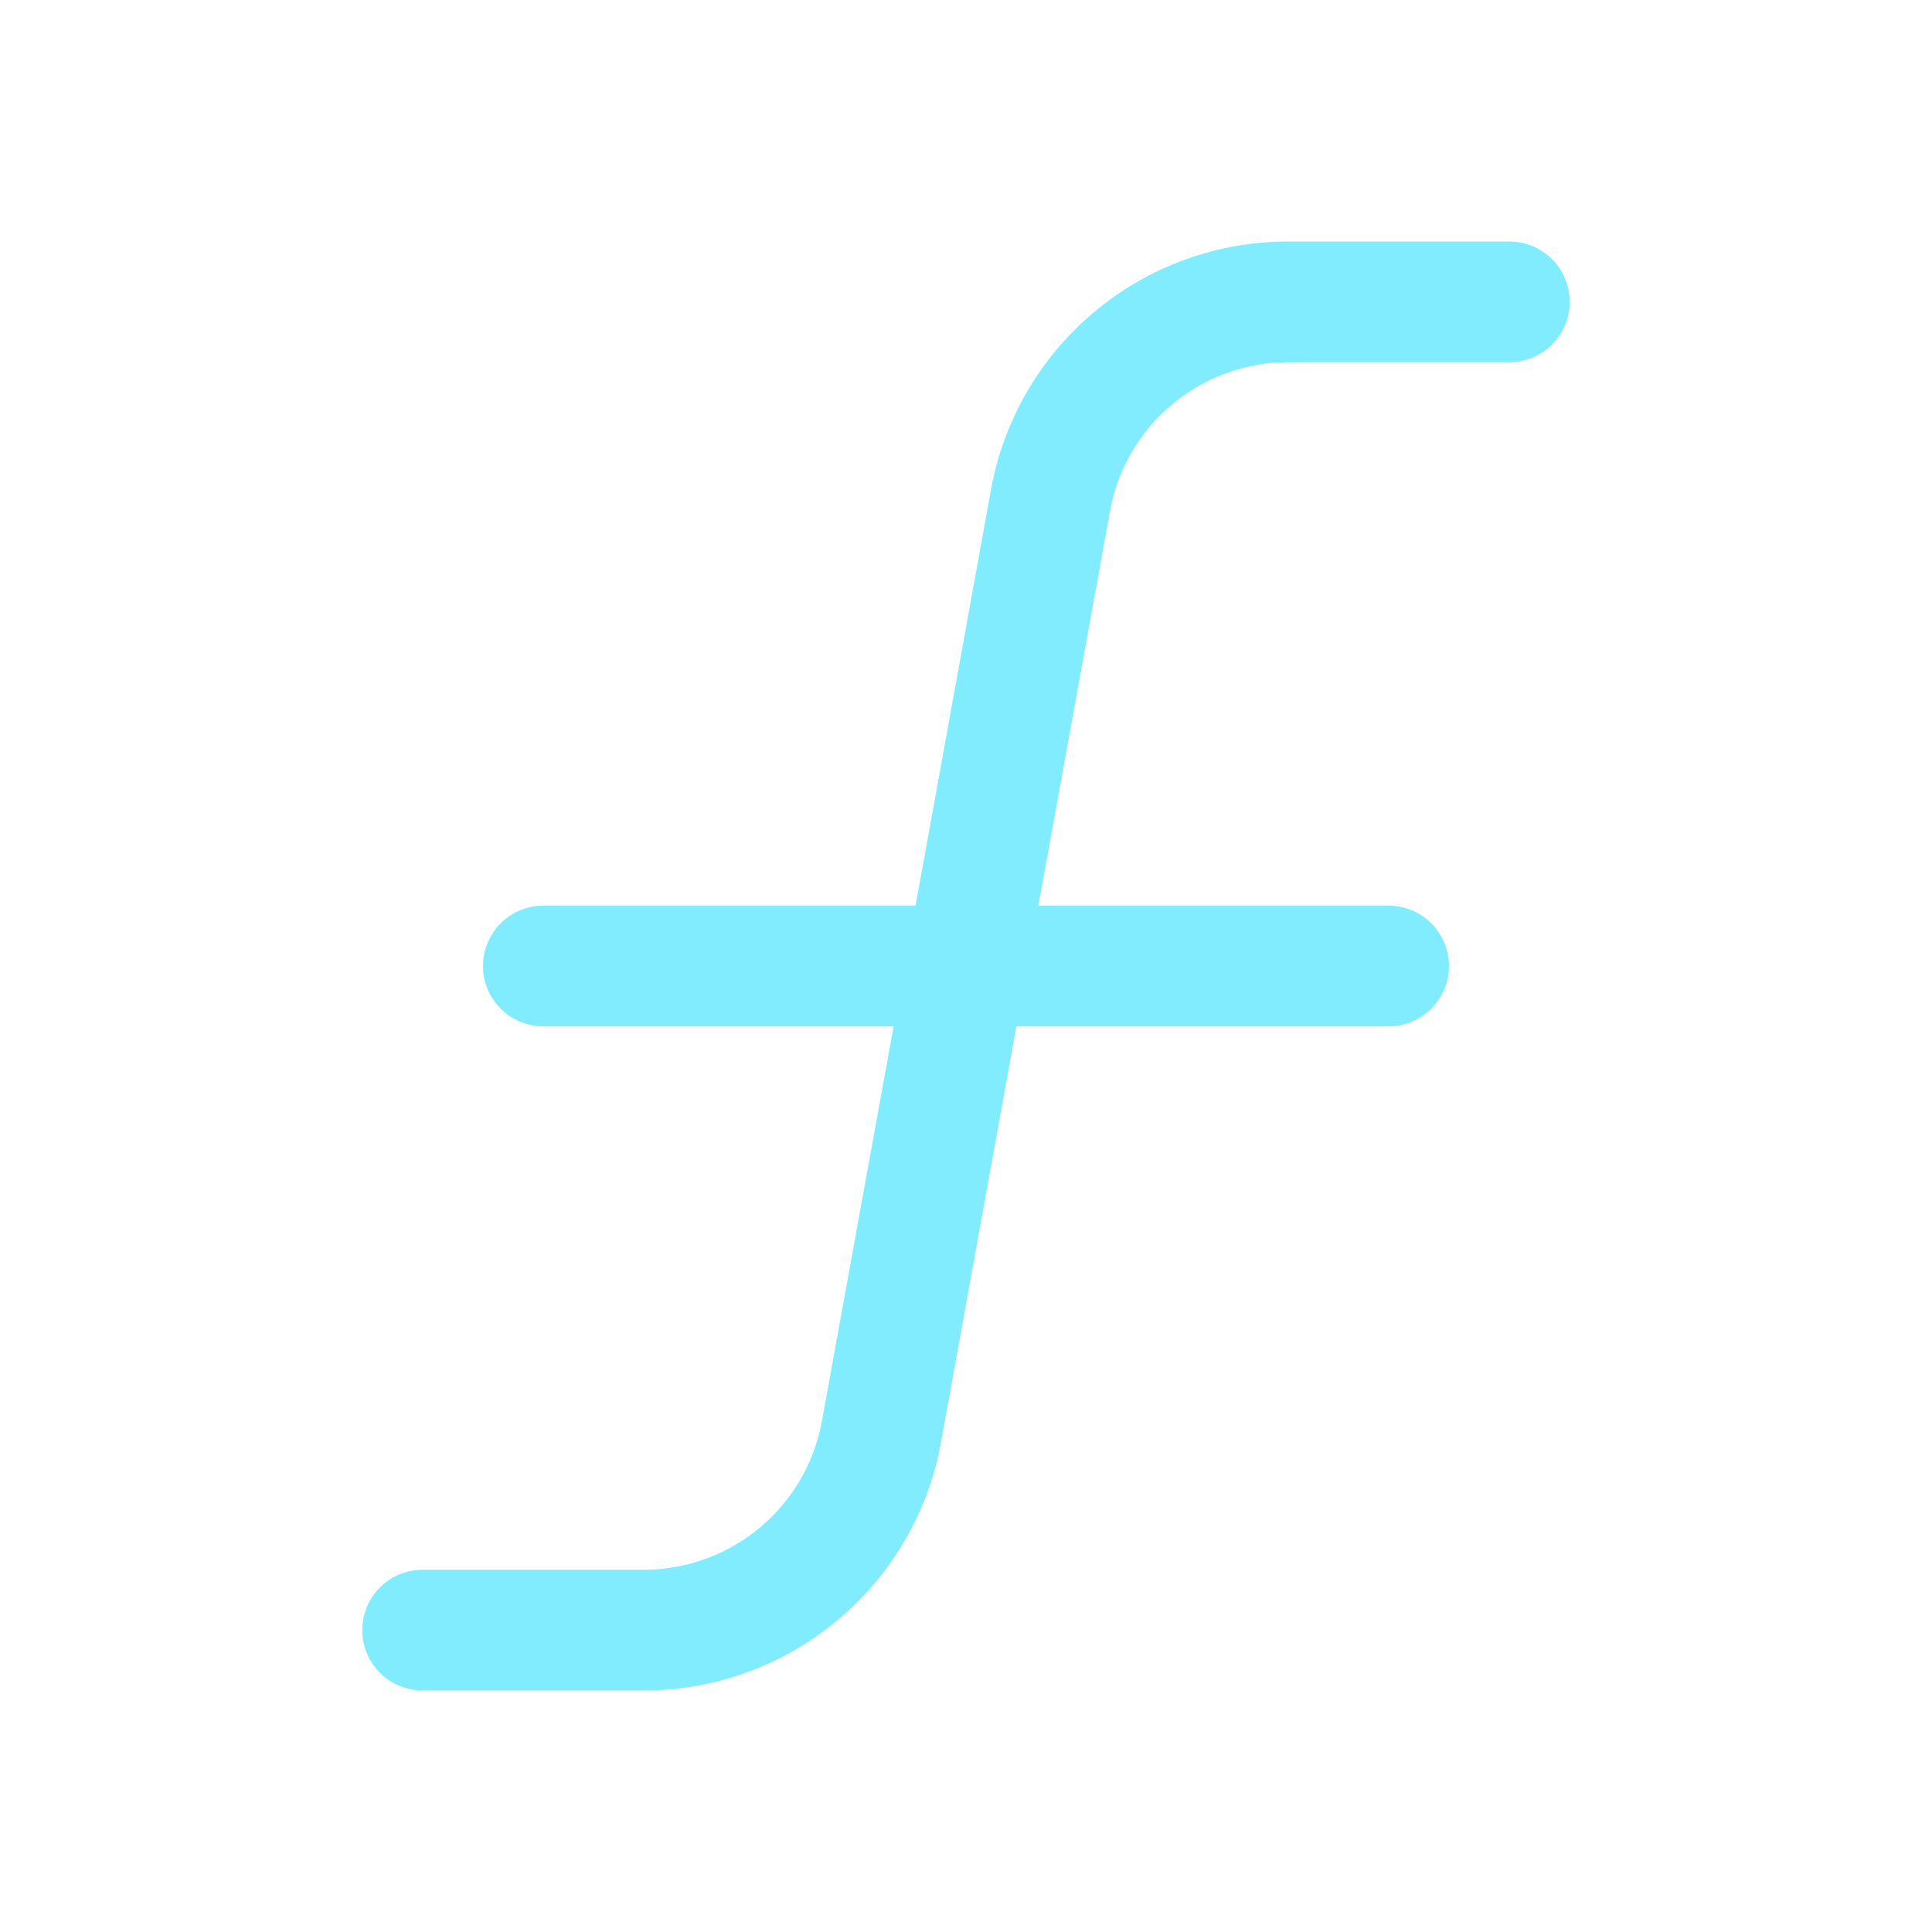 <svg width="86" height="86" viewBox="0 0 86 86" fill="none" xmlns="http://www.w3.org/2000/svg">
<path d="M69.875 13.438C69.875 14.15 69.592 14.834 69.088 15.338C68.584 15.842 67.9 16.125 67.188 16.125H57.348C55.459 16.125 53.63 16.787 52.18 17.997C50.73 19.207 49.751 20.888 49.413 22.746L46.222 40.312H61.812C62.525 40.312 63.209 40.596 63.713 41.1C64.217 41.604 64.5 42.287 64.5 43C64.5 43.713 64.217 44.396 63.713 44.9C63.209 45.404 62.525 45.688 61.812 45.688H45.244L41.885 64.218C41.321 67.316 39.688 70.117 37.269 72.134C34.851 74.15 31.801 75.253 28.652 75.25H18.812C18.1 75.25 17.416 74.967 16.912 74.463C16.408 73.959 16.125 73.275 16.125 72.562C16.125 71.85 16.408 71.166 16.912 70.662C17.416 70.158 18.1 69.875 18.812 69.875H28.652C30.541 69.876 32.37 69.213 33.82 68.003C35.27 66.793 36.249 65.112 36.587 63.254L39.778 45.688H24.188C23.475 45.688 22.791 45.404 22.287 44.9C21.783 44.396 21.5 43.713 21.5 43C21.5 42.287 21.783 41.604 22.287 41.1C22.791 40.596 23.475 40.312 24.188 40.312H40.756L44.115 21.782C44.679 18.684 46.312 15.883 48.731 13.867C51.149 11.85 54.199 10.747 57.348 10.75H67.188C67.9 10.75 68.584 11.033 69.088 11.537C69.592 12.041 69.875 12.725 69.875 13.438Z" fill="#82ECFF"/>
</svg>
